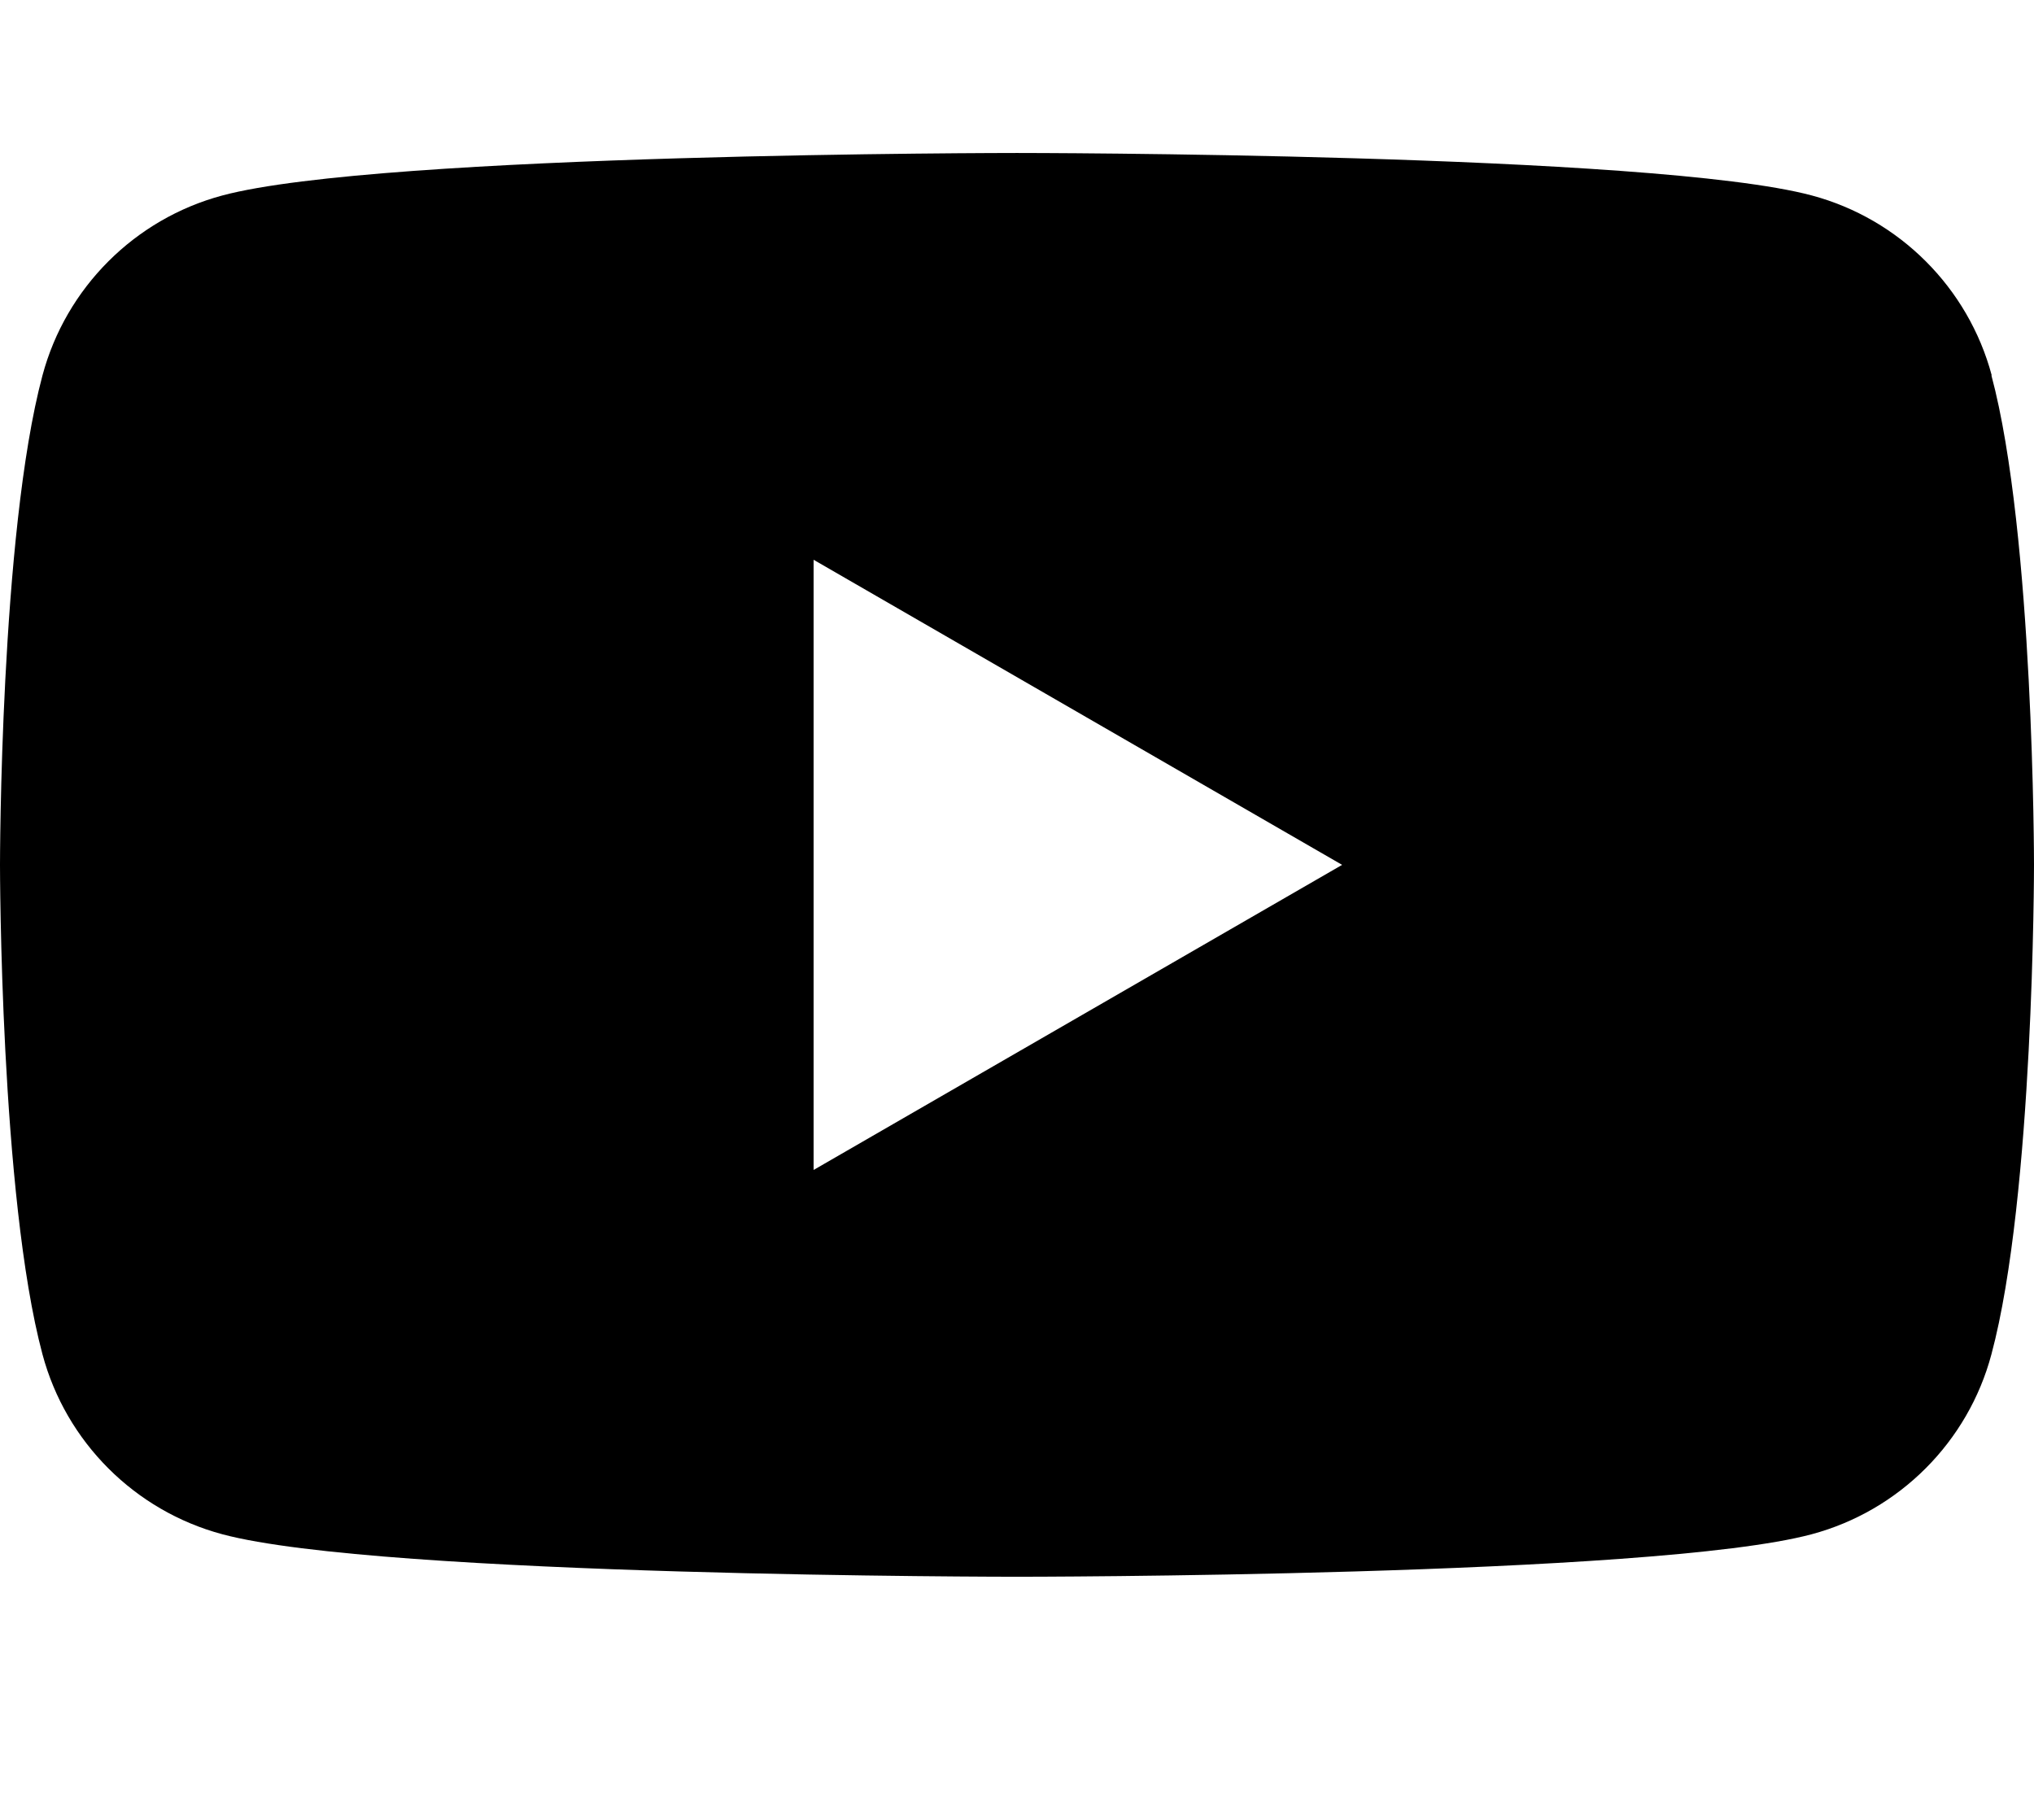 <?xml version="1.0" encoding="UTF-8"?> <svg xmlns="http://www.w3.org/2000/svg" width="19" height="17" viewBox="0 0 19 17" fill="none"><path d="M9.5 1.429C9.5 1.429 15.442 1.429 16.925 1.826C17.743 2.045 18.386 2.688 18.605 3.506H18.602C19 4.987 19 8.079 19 8.079C19 8.097 18.999 11.175 18.602 12.652C18.384 13.47 17.741 14.113 16.923 14.332C15.442 14.729 9.5 14.729 9.5 14.729C9.499 14.729 3.558 14.729 2.077 14.332C1.259 14.113 0.616 13.47 0.397 12.652C0.001 11.175 3.21671e-06 8.097 0 8.079C0 8.079 0 4.987 0.397 3.506C0.616 2.688 1.259 2.045 2.077 1.826C3.558 1.429 9.499 1.429 9.5 1.429ZM7.6 10.929L12.537 8.079L7.6 5.229V10.929Z" fill="black"></path></svg> 